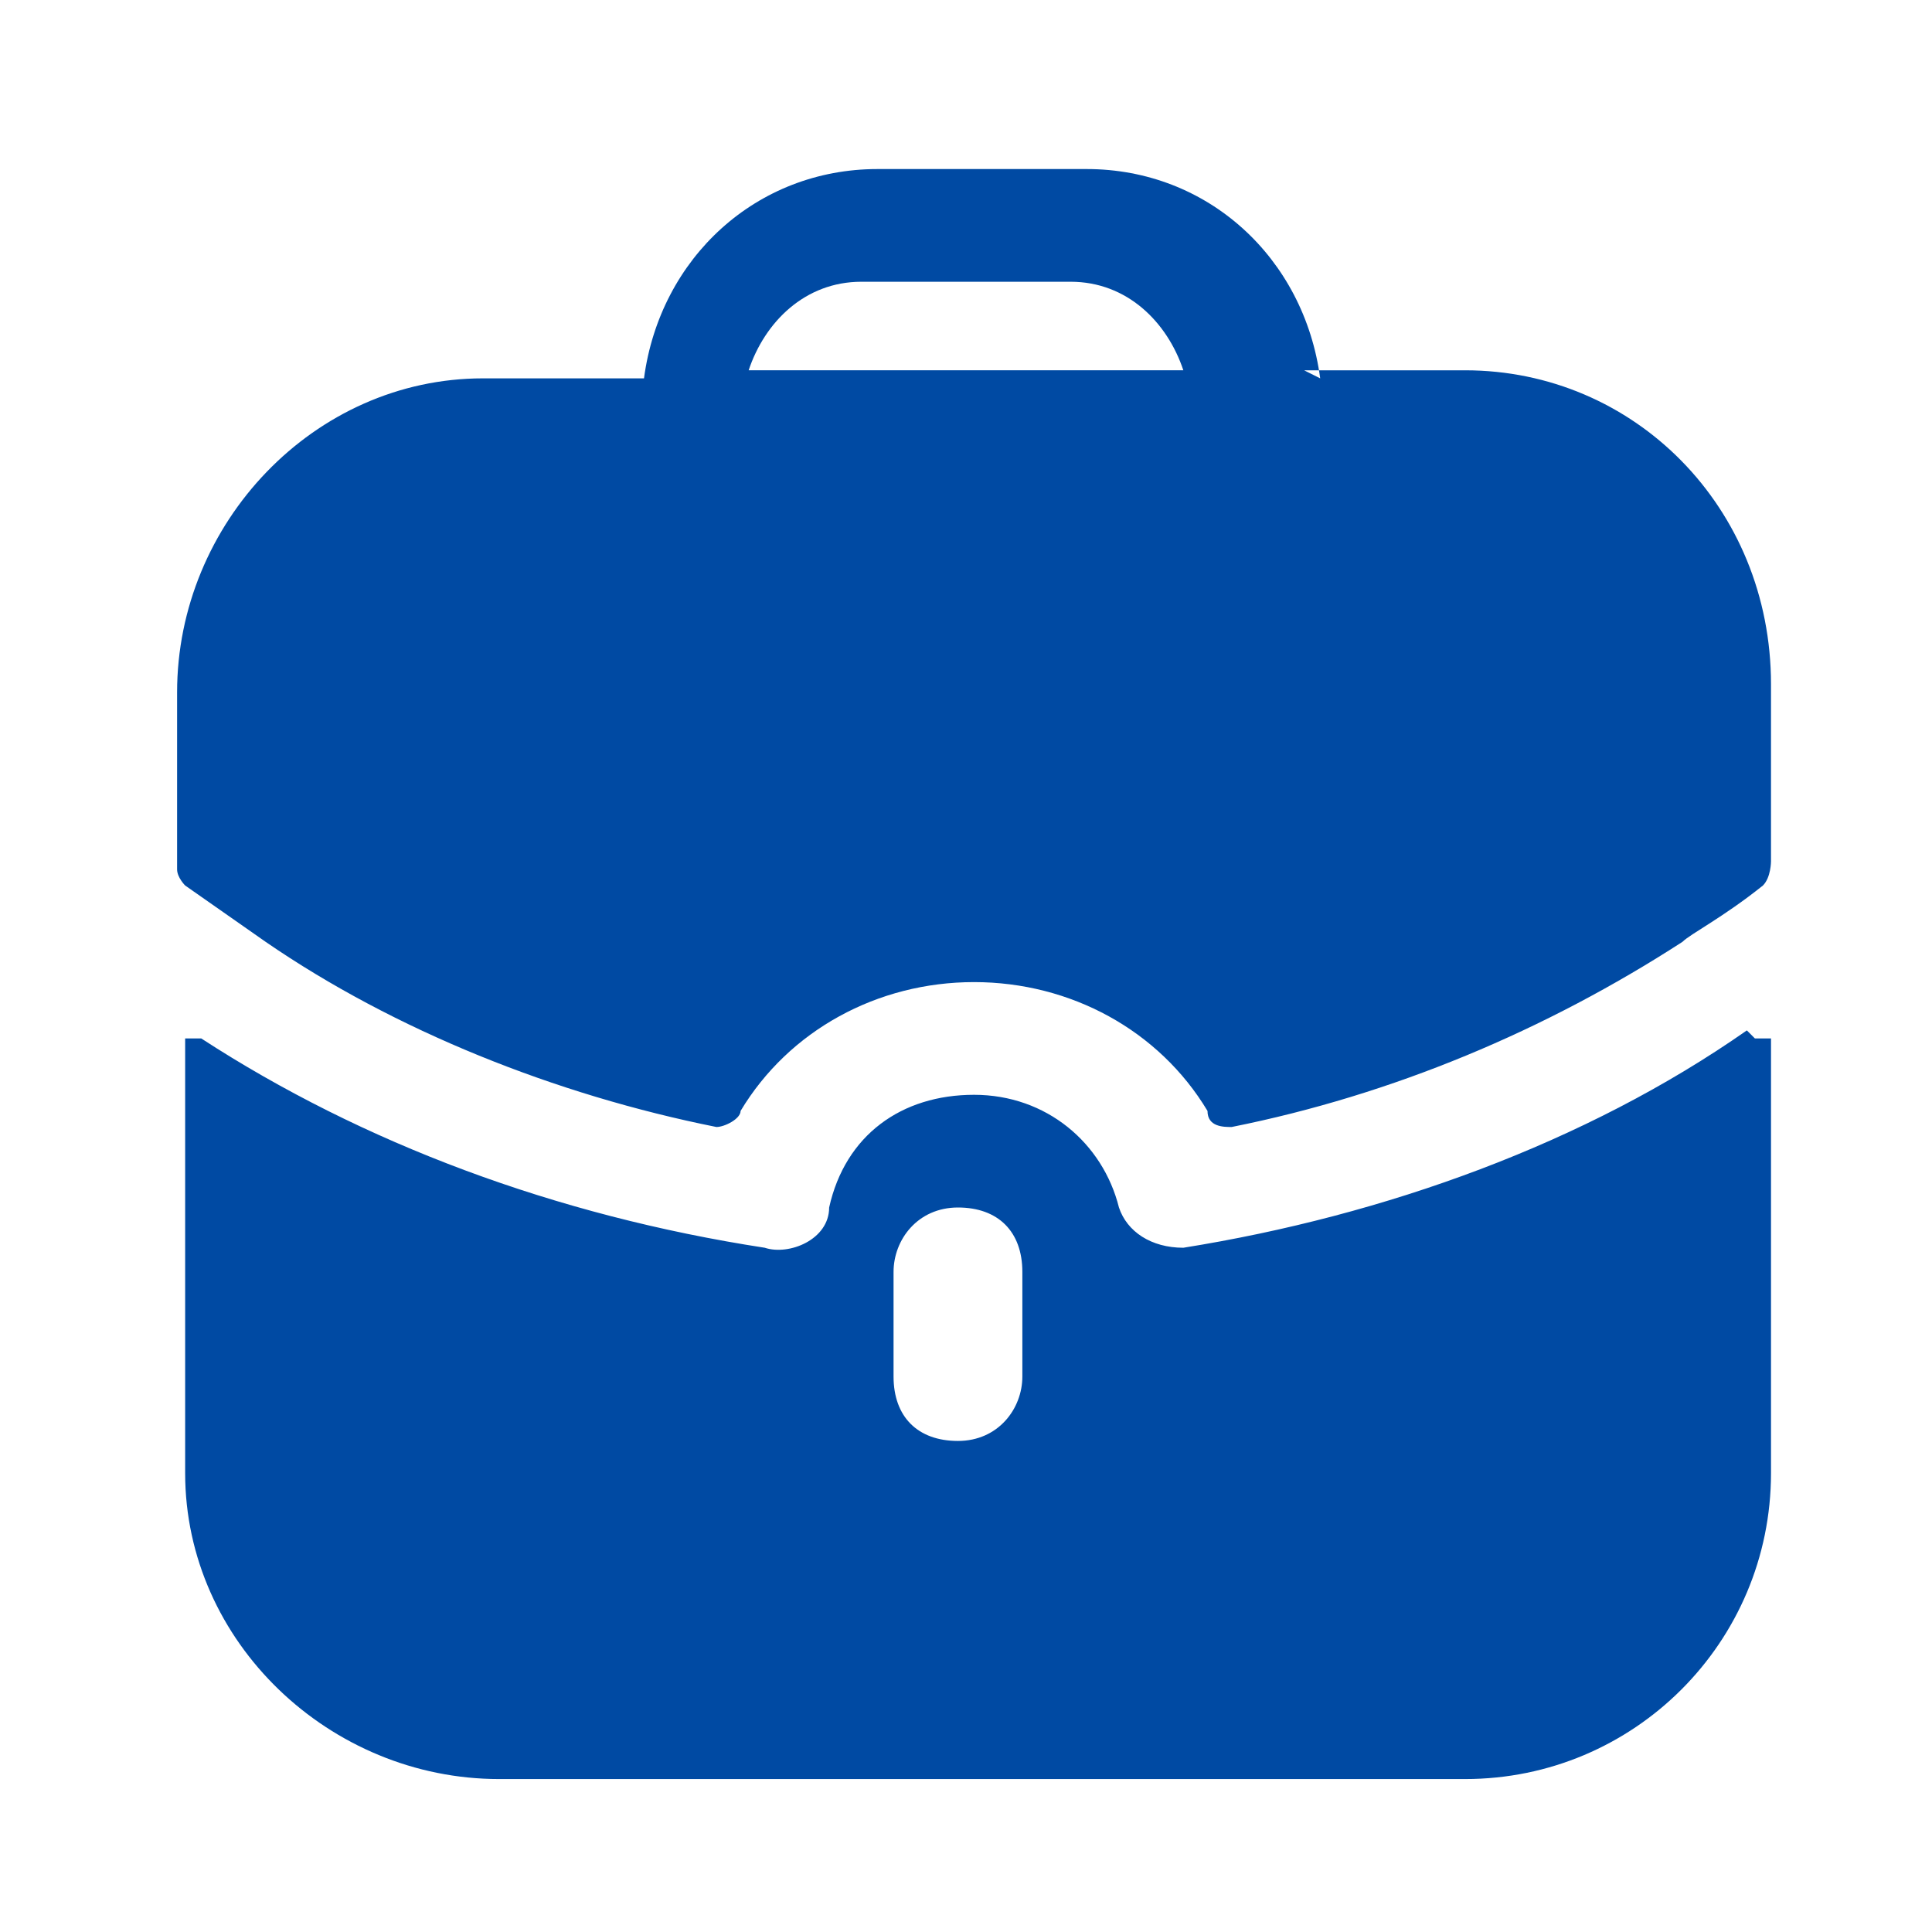 <?xml version="1.0" encoding="UTF-8"?> <svg xmlns="http://www.w3.org/2000/svg" version="1.1" viewBox="0 0 24 24"><defs><style> .cls-1 { fill: #004aa3; fill-rule: evenodd; } </style></defs><g><g id="_Слой_1" data-name="Слой_1"><path class="cls-1" d="M10.7,3.5c-.7,0-1.2.5-1.4,1.1h5.4c-.2-.6-.7-1.1-1.4-1.1h-2.6ZM16.2,4.6h2c2.1,0,3.8,1.7,3.8,3.9,0,0,0,.9,0,2.2,0,0,0,.2-.1.3-.5.4-.9.6-1,.7-1.7,1.1-3.6,1.9-5.6,2.3-.1,0-.3,0-.3-.2-.6-1-1.7-1.6-2.9-1.6s-2.3.6-2.9,1.6c0,.1-.2.2-.3.2-2-.4-4-1.2-5.6-2.3l-1-.7c0,0-.1-.1-.1-.2,0-.5,0-2.2,0-2.2,0-2.1,1.7-3.9,3.8-3.9h2c.2-1.5,1.4-2.6,2.9-2.6h2.6c1.5,0,2.7,1.1,2.9,2.6ZM21.7,12.8h0c-2,1.4-4.5,2.3-7,2.7-.4,0-.7-.2-.8-.5-.2-.8-.9-1.4-1.8-1.4h0c-.9,0-1.6.5-1.8,1.4,0,.4-.5.6-.8.5-2.6-.4-5-1.3-7-2.6,0,0-.1,0-.2,0,0,0,0,.2,0,.2v5.2c0,2.1,1.8,3.8,3.9,3.8h12c2.1,0,3.8-1.7,3.8-3.8v-5.2c0,0,0-.1,0-.2,0,0-.1,0-.2,0ZM12.7,17.1c0,.4-.3.8-.8.8s-.8-.3-.8-.8v-1.3c0-.4.3-.8.8-.8s.8.3.8.8v1.3Z"></path></g></g></svg> 